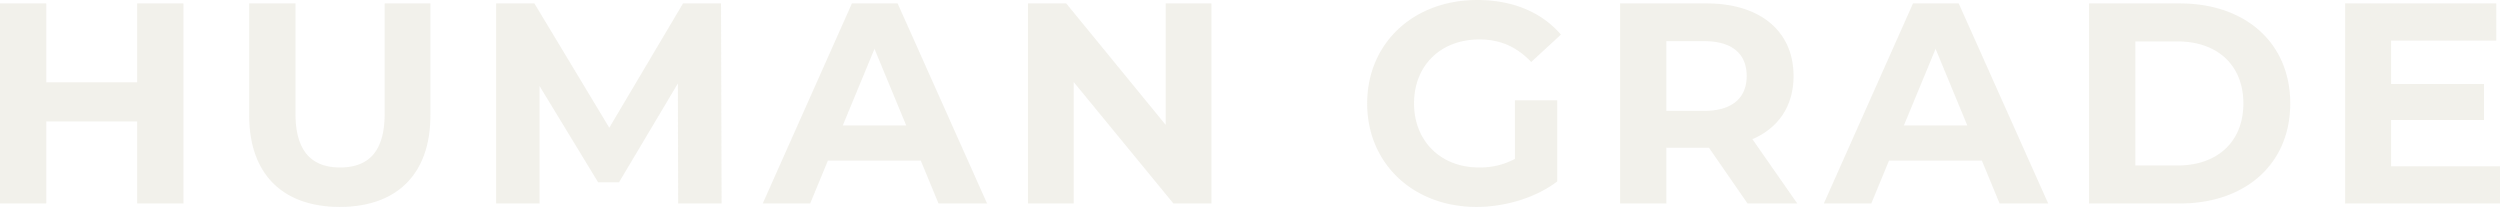 <svg height="94.12" viewBox="0 0 1137.24 94.12" width="1137.24" xmlns="http://www.w3.org/2000/svg"><path d="m-503.815-91v35.88h-41.34v-35.88h-21.06v91h21.06v-37.31h41.34v37.31h21.06v-91zm92.17 92.56c25.87 0 41.21-14.82 41.21-41.6v-50.96h-20.8v50.18c0 17.29-7.41 24.44-20.28 24.44-12.74 0-20.28-7.15-20.28-24.44v-50.18h-21.06v50.96c-0 26.78 15.34 41.6 41.21 41.6zm173.68-1.56-.26-91h-17.29l-33.54 56.55-34.06-56.55h-17.42v91h19.76v-53.43l26.65 43.81h9.49l26.78-44.98.13 54.6zm98.67 0h22.1l-40.69-91h-20.8l-40.56 91h21.58l8.06-19.5h42.25zm-43.55-35.49 14.43-34.84 14.43 34.84zm146.9-55.51v55.25l-45.24-55.25h-17.415v91h20.8v-55.25l45.365 55.25h17.29v-91zm158.86 70.72a33.433 33.433 0 0 1 -16.38 3.9c-17.42 0-29.51-12.09-29.51-29.12 0-17.29 12.09-29.12 29.77-29.12 9.23 0 16.9 3.25 23.53 10.27l13.52-12.48c-8.84-10.27-22.1-15.73-38.09-15.73-28.99 0-50.05 19.63-50.05 47.06s21.06 47.06 49.66 47.06c13 0 26.78-4.03 36.79-11.57v-36.92h-19.24zm128.44 20.28-20.41-29.25c11.83-5.07 18.72-15.08 18.72-28.73 0-20.41-15.21-33.02-39.52-33.02h-39.39v91h21.06v-25.35h19.37l17.55 25.35zm-23.01-57.98c0 9.88-6.5 15.86-19.37 15.86h-17.16v-31.72h17.16c12.87 0 19.37 5.85 19.37 15.86zm115.05 57.98h22.1l-40.695-91h-20.8l-40.555 91h21.58l8.06-19.5h42.25zm-43.55-35.49 14.43-34.84 14.425 34.84zm84.24 35.49h41.34c29.77 0 50.18-17.94 50.18-45.5s-20.41-45.5-50.18-45.5h-41.34zm21.06-17.29v-56.42h19.24c18.07 0 29.9 10.79 29.9 28.21s-11.83 28.21-29.9 28.21zm116.35.39v-21.06h42.25v-16.38h-42.25v-19.76h47.84v-16.9h-68.77v91h70.46v-16.9z" fill="#d6d1bc" opacity=".297" transform="translate(566.215 92.56)"/></svg>